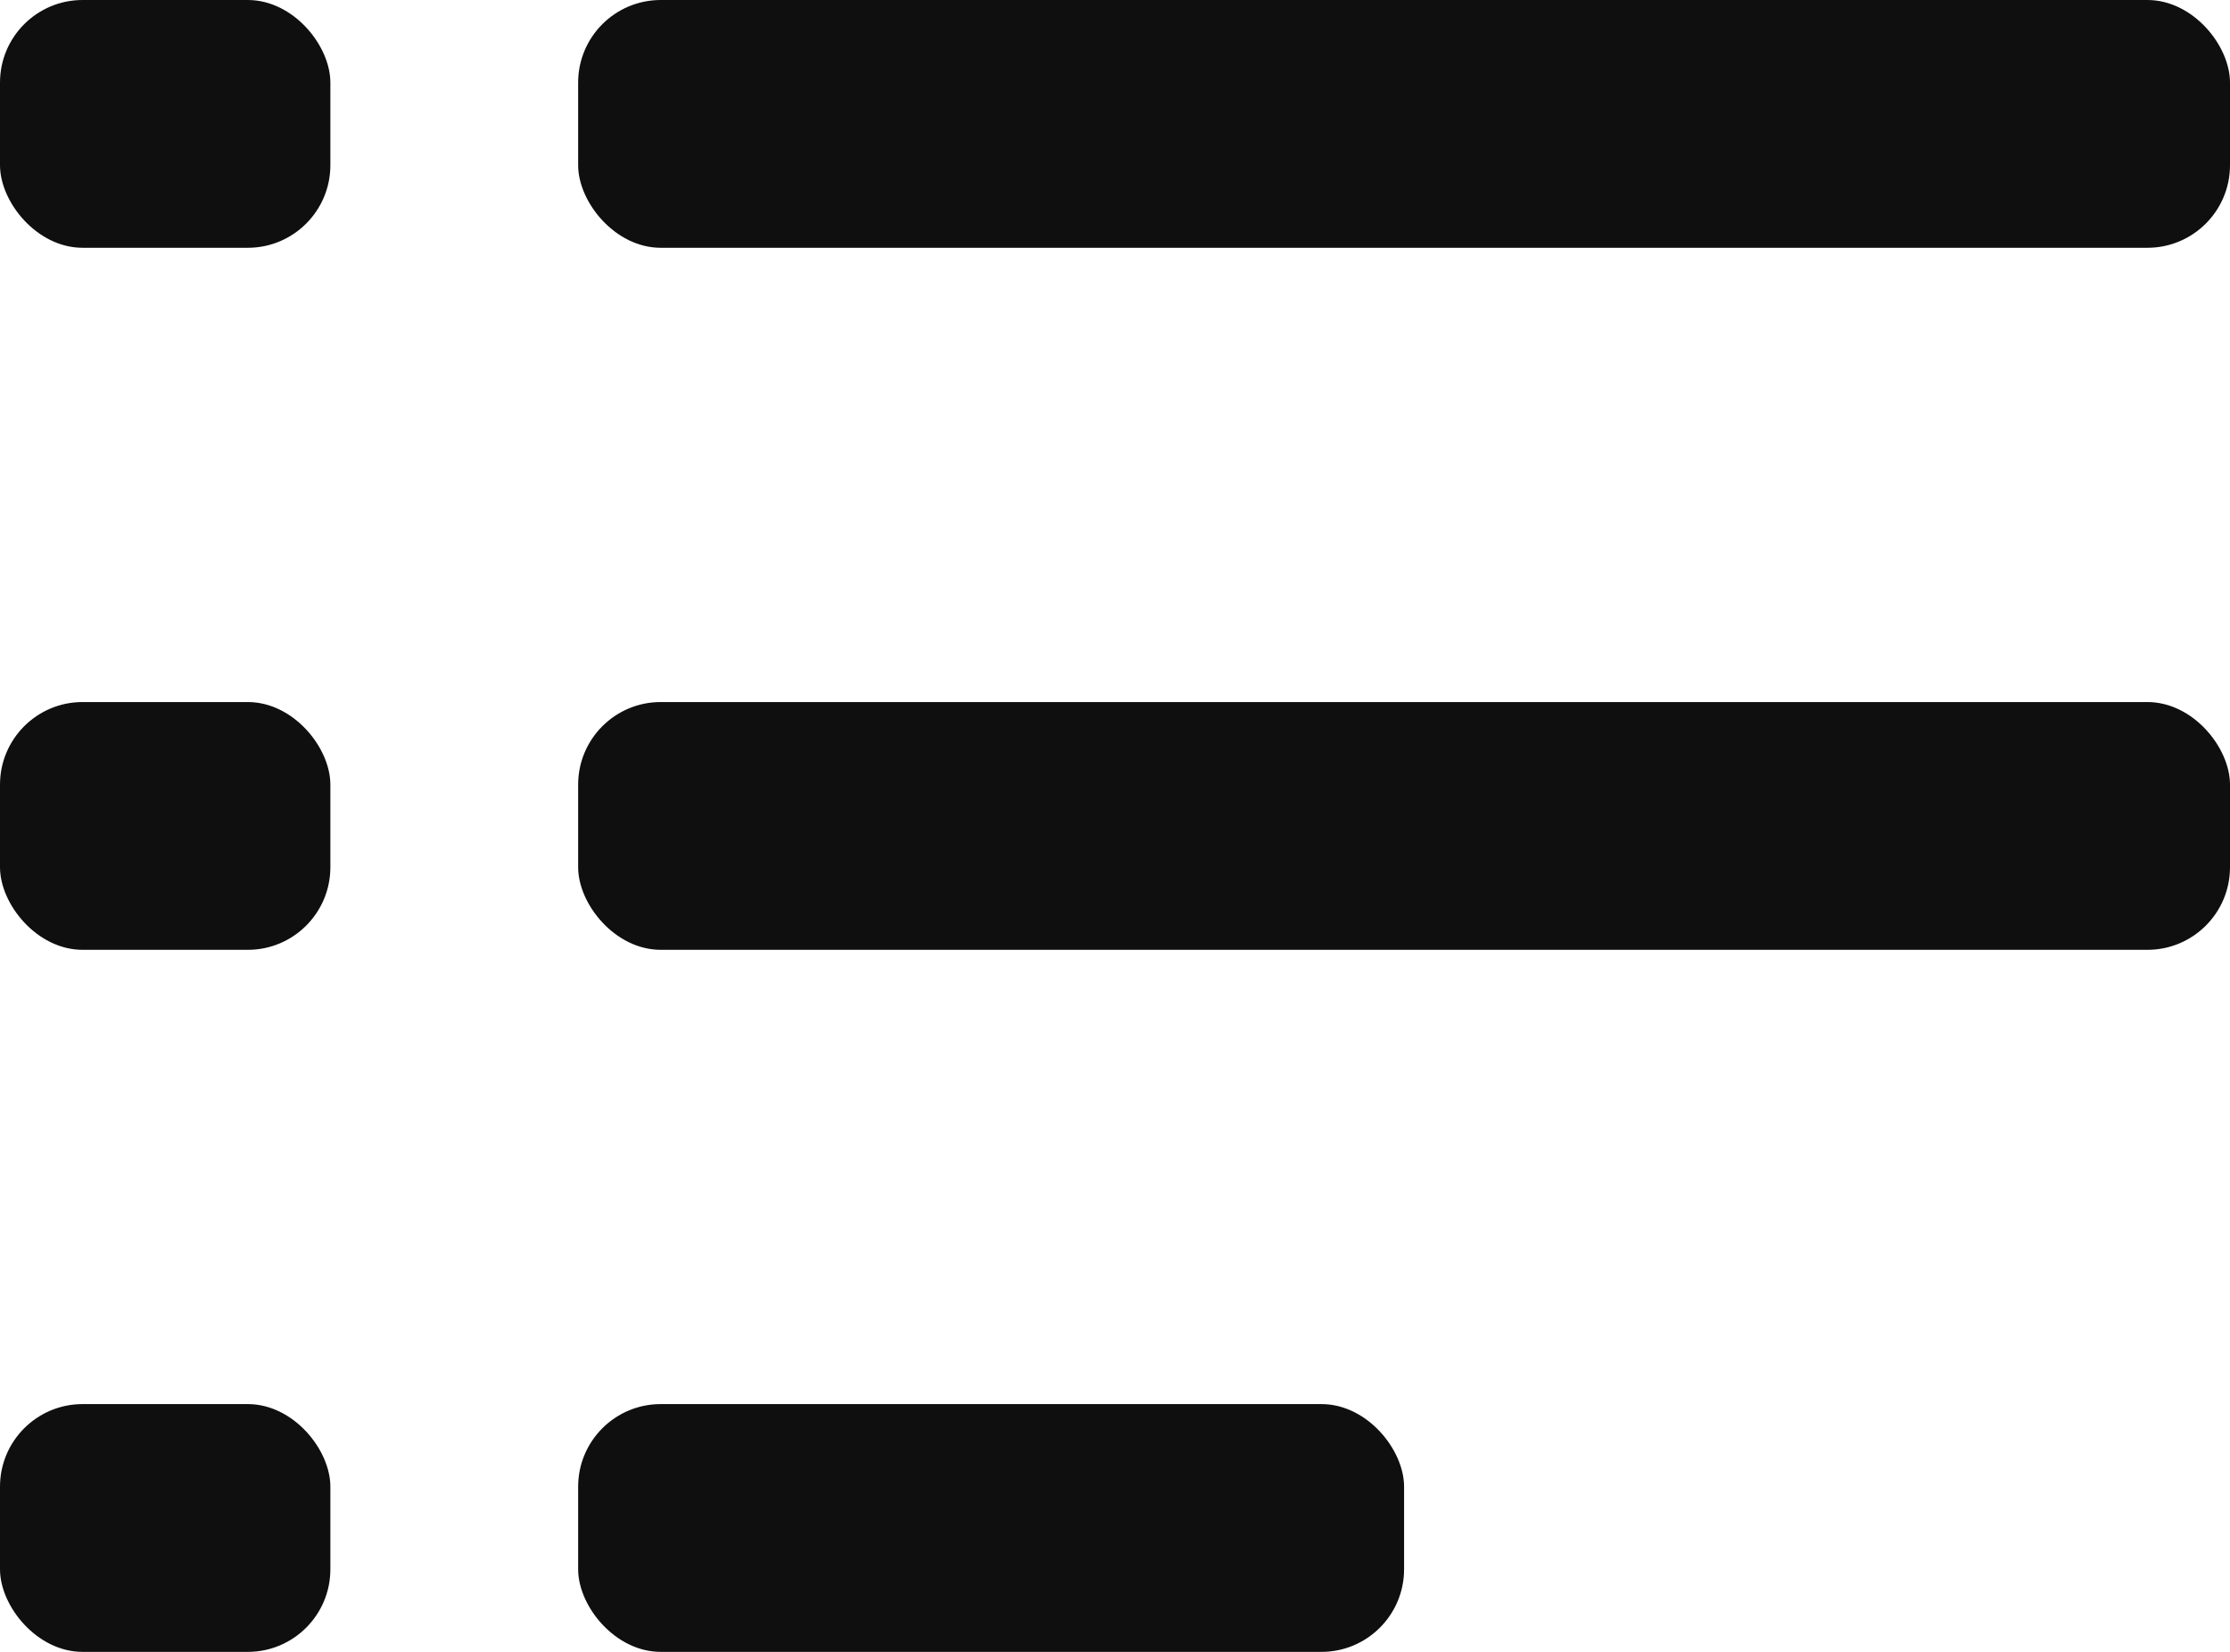 <svg xmlns="http://www.w3.org/2000/svg" width="27" height="20"><g data-name="Group 36173" transform="translate(-686 -1980)" fill="#0f0f0f"><rect data-name="Rectangle 16718" width="4" height="3" rx="1" transform="translate(686 1980)"/><rect data-name="Rectangle 16721" width="4" height="3" rx="1" transform="translate(686 1988.5)"/><rect data-name="Rectangle 16723" width="4" height="3" rx="1" transform="translate(686 1997)"/><rect data-name="Rectangle 16719" width="20" height="3" rx="1" transform="translate(693 1980)"/><rect data-name="Rectangle 16720" width="20" height="3" rx="1" transform="translate(693 1988.5)"/><rect data-name="Rectangle 16722" width="10" height="3" rx="1" transform="translate(693 1997)"/></g></svg>